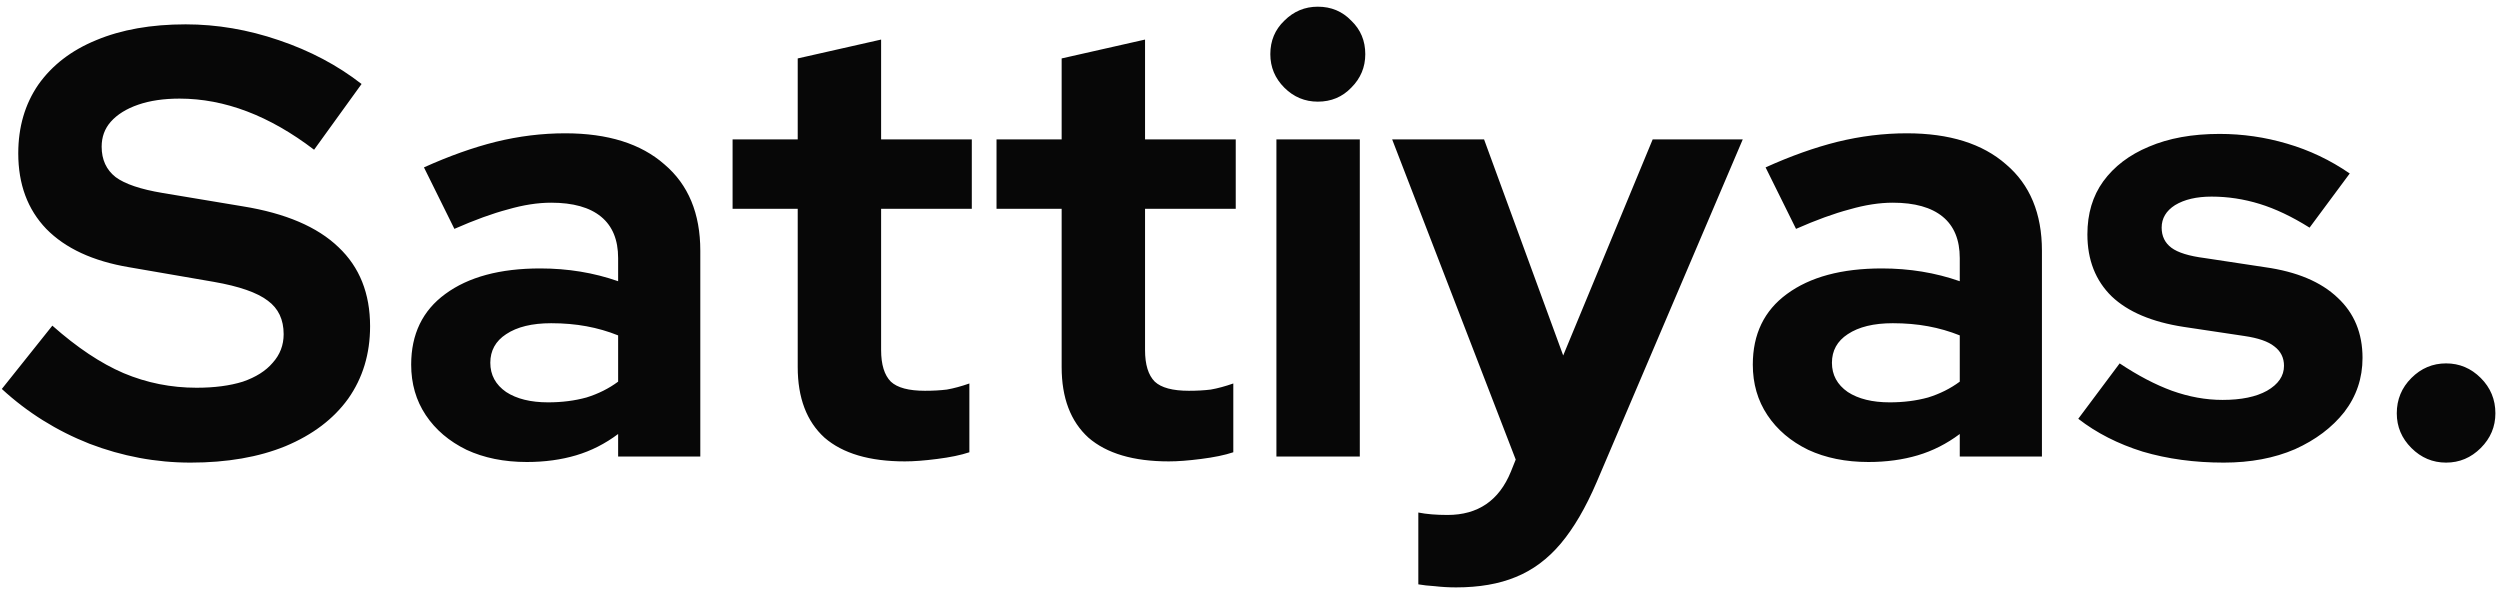 <svg width="115" height="28" viewBox="0 0 115 28" fill="none" xmlns="http://www.w3.org/2000/svg">
<path d="M8.764 21.28C7.177 21.28 5.628 20.991 4.116 20.412C2.604 19.815 1.26 18.975 0.084 17.892L2.408 14.98C3.547 15.988 4.639 16.716 5.684 17.164C6.748 17.612 7.868 17.836 9.044 17.836C9.865 17.836 10.575 17.743 11.172 17.556C11.769 17.351 12.227 17.061 12.544 16.688C12.88 16.315 13.048 15.876 13.048 15.372C13.048 14.7 12.805 14.187 12.32 13.832C11.835 13.459 11.004 13.169 9.828 12.964L5.936 12.292C4.275 12.012 3.005 11.424 2.128 10.528C1.269 9.632 0.84 8.475 0.84 7.056C0.84 5.843 1.148 4.788 1.764 3.892C2.399 2.996 3.285 2.315 4.424 1.848C5.581 1.363 6.953 1.12 8.54 1.12C9.977 1.12 11.405 1.363 12.824 1.848C14.261 2.333 15.531 3.005 16.632 3.864L14.448 6.888C12.395 5.32 10.332 4.536 8.26 4.536C7.532 4.536 6.897 4.629 6.356 4.816C5.815 5.003 5.395 5.264 5.096 5.6C4.816 5.917 4.676 6.3 4.676 6.748C4.676 7.345 4.891 7.812 5.32 8.148C5.749 8.465 6.468 8.708 7.476 8.876L11.172 9.492C13.132 9.809 14.597 10.435 15.568 11.368C16.539 12.283 17.024 13.496 17.024 15.008C17.024 16.277 16.688 17.388 16.016 18.34C15.344 19.273 14.383 20.001 13.132 20.524C11.9 21.028 10.444 21.28 8.764 21.28ZM24.234 21.252C23.189 21.252 22.265 21.065 21.462 20.692C20.66 20.3 20.034 19.768 19.586 19.096C19.138 18.424 18.914 17.649 18.914 16.772C18.914 15.372 19.437 14.289 20.482 13.524C21.546 12.74 23.002 12.348 24.85 12.348C26.12 12.348 27.314 12.544 28.434 12.936V11.872C28.434 11.032 28.173 10.397 27.65 9.968C27.128 9.539 26.362 9.324 25.354 9.324C24.738 9.324 24.076 9.427 23.366 9.632C22.657 9.819 21.836 10.117 20.902 10.528L19.502 7.7C20.66 7.177 21.761 6.785 22.806 6.524C23.87 6.263 24.934 6.132 25.998 6.132C27.958 6.132 29.48 6.608 30.562 7.56C31.664 8.493 32.214 9.819 32.214 11.536V21H28.434V19.964C27.837 20.412 27.193 20.739 26.502 20.944C25.812 21.149 25.056 21.252 24.234 21.252ZM22.554 16.688C22.554 17.248 22.797 17.696 23.282 18.032C23.768 18.349 24.412 18.508 25.214 18.508C25.849 18.508 26.437 18.433 26.978 18.284C27.52 18.116 28.005 17.873 28.434 17.556V15.428C27.968 15.241 27.482 15.101 26.978 15.008C26.474 14.915 25.933 14.868 25.354 14.868C24.477 14.868 23.786 15.036 23.282 15.372C22.797 15.689 22.554 16.128 22.554 16.688ZM41.623 21.224C39.999 21.224 38.767 20.86 37.927 20.132C37.106 19.385 36.695 18.303 36.695 16.884V9.604H33.699V6.412H36.695V2.688L40.531 1.82V6.412H44.703V9.604H40.531V16.1C40.531 16.772 40.681 17.257 40.979 17.556C41.278 17.836 41.801 17.976 42.547 17.976C42.921 17.976 43.257 17.957 43.555 17.92C43.873 17.864 44.218 17.771 44.591 17.64V20.804C44.199 20.935 43.705 21.037 43.107 21.112C42.529 21.187 42.034 21.224 41.623 21.224ZM53.764 21.224C52.14 21.224 50.908 20.86 50.068 20.132C49.247 19.385 48.836 18.303 48.836 16.884V9.604H45.84V6.412H48.836V2.688L52.672 1.82V6.412H56.844V9.604H52.672V16.1C52.672 16.772 52.821 17.257 53.12 17.556C53.419 17.836 53.941 17.976 54.688 17.976C55.061 17.976 55.397 17.957 55.696 17.92C56.013 17.864 56.359 17.771 56.732 17.64V20.804C56.34 20.935 55.845 21.037 55.248 21.112C54.669 21.187 54.175 21.224 53.764 21.224ZM58.715 21V6.412H62.551V21H58.715ZM60.619 4.676C60.022 4.676 59.508 4.461 59.079 4.032C58.65 3.603 58.435 3.089 58.435 2.492C58.435 1.876 58.65 1.363 59.079 0.952C59.508 0.523 60.022 0.308 60.619 0.308C61.235 0.308 61.748 0.523 62.159 0.952C62.589 1.363 62.803 1.876 62.803 2.492C62.803 3.089 62.589 3.603 62.159 4.032C61.748 4.461 61.235 4.676 60.619 4.676ZM66.979 27.02C66.643 27.02 66.316 27.001 65.999 26.964C65.7 26.945 65.448 26.917 65.243 26.88V23.576C65.616 23.651 66.064 23.688 66.587 23.688C67.987 23.688 68.958 23.025 69.499 21.7L69.723 21.14L64.039 6.412H68.267L71.907 16.352L76.023 6.412H80.167L73.447 22.176C72.943 23.352 72.392 24.295 71.795 25.004C71.198 25.713 70.507 26.227 69.723 26.544C68.958 26.861 68.043 27.02 66.979 27.02ZM85.949 21.252C84.904 21.252 83.98 21.065 83.177 20.692C82.374 20.3 81.749 19.768 81.301 19.096C80.853 18.424 80.629 17.649 80.629 16.772C80.629 15.372 81.152 14.289 82.197 13.524C83.261 12.74 84.717 12.348 86.565 12.348C87.834 12.348 89.029 12.544 90.149 12.936V11.872C90.149 11.032 89.888 10.397 89.365 9.968C88.842 9.539 88.077 9.324 87.069 9.324C86.453 9.324 85.79 9.427 85.081 9.632C84.372 9.819 83.55 10.117 82.617 10.528L81.217 7.7C82.374 7.177 83.476 6.785 84.521 6.524C85.585 6.263 86.649 6.132 87.713 6.132C89.673 6.132 91.194 6.608 92.277 7.56C93.378 8.493 93.929 9.819 93.929 11.536V21H90.149V19.964C89.552 20.412 88.908 20.739 88.217 20.944C87.526 21.149 86.77 21.252 85.949 21.252ZM84.269 16.688C84.269 17.248 84.512 17.696 84.997 18.032C85.482 18.349 86.126 18.508 86.929 18.508C87.564 18.508 88.152 18.433 88.693 18.284C89.234 18.116 89.72 17.873 90.149 17.556V15.428C89.682 15.241 89.197 15.101 88.693 15.008C88.189 14.915 87.648 14.868 87.069 14.868C86.192 14.868 85.501 15.036 84.997 15.372C84.512 15.689 84.269 16.128 84.269 16.688ZM102.292 21.28C100.948 21.28 99.707 21.112 98.568 20.776C97.43 20.421 96.44 19.917 95.6 19.264L97.504 16.716C98.344 17.276 99.147 17.696 99.912 17.976C100.696 18.256 101.471 18.396 102.236 18.396C103.095 18.396 103.776 18.256 104.28 17.976C104.803 17.677 105.064 17.295 105.064 16.828C105.064 16.455 104.915 16.156 104.616 15.932C104.336 15.708 103.879 15.549 103.244 15.456L100.444 15.036C98.988 14.812 97.887 14.345 97.14 13.636C96.394 12.908 96.02 11.956 96.02 10.78C96.02 9.828 96.263 9.016 96.748 8.344C97.252 7.653 97.952 7.121 98.848 6.748C99.763 6.356 100.846 6.16 102.096 6.16C103.16 6.16 104.196 6.309 105.204 6.608C106.231 6.907 107.192 7.364 108.088 7.98L106.24 10.472C105.438 9.968 104.672 9.604 103.944 9.38C103.216 9.156 102.479 9.044 101.732 9.044C101.042 9.044 100.482 9.175 100.052 9.436C99.642 9.697 99.436 10.043 99.436 10.472C99.436 10.864 99.586 11.172 99.884 11.396C100.183 11.62 100.696 11.779 101.424 11.872L104.196 12.292C105.652 12.497 106.763 12.964 107.528 13.692C108.294 14.401 108.676 15.325 108.676 16.464C108.676 17.397 108.396 18.228 107.836 18.956C107.276 19.665 106.52 20.235 105.568 20.664C104.616 21.075 103.524 21.28 102.292 21.28ZM112.52 21.28C111.904 21.28 111.372 21.056 110.924 20.608C110.476 20.16 110.252 19.628 110.252 19.012C110.252 18.377 110.476 17.836 110.924 17.388C111.372 16.94 111.904 16.716 112.52 16.716C113.136 16.716 113.668 16.94 114.116 17.388C114.564 17.836 114.788 18.377 114.788 19.012C114.788 19.628 114.564 20.16 114.116 20.608C113.668 21.056 113.136 21.28 112.52 21.28Z" fill="#070707"/>
</svg>

